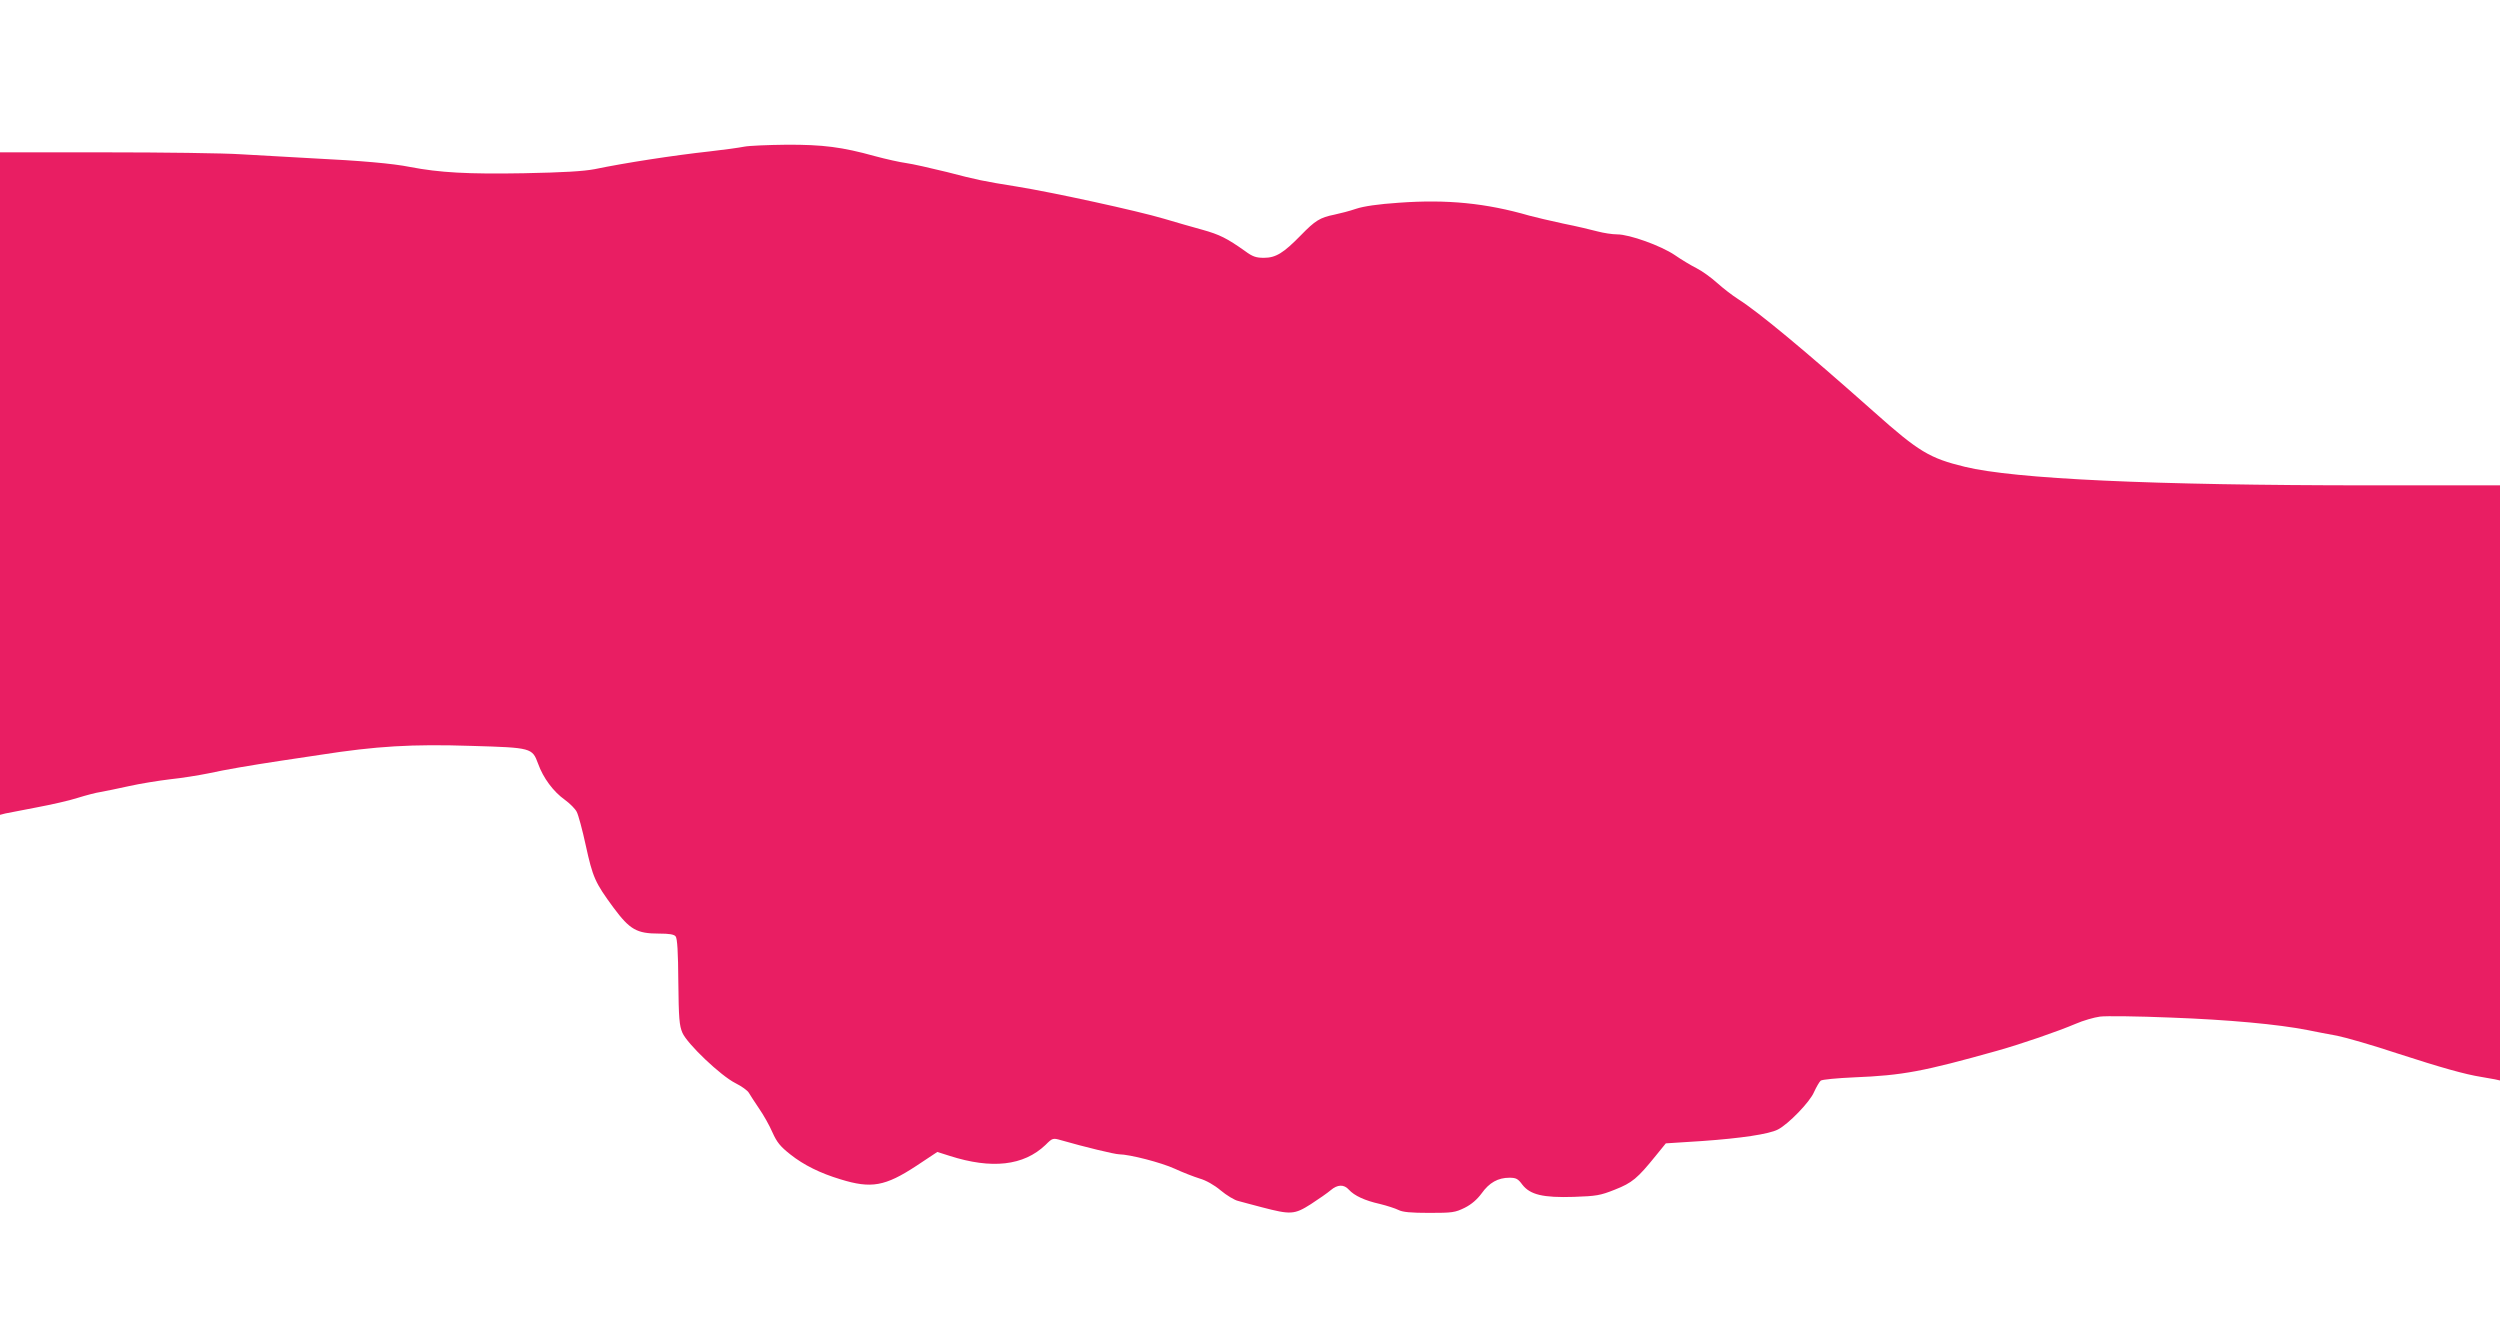 <?xml version="1.0" standalone="no"?>
<!DOCTYPE svg PUBLIC "-//W3C//DTD SVG 20010904//EN"
 "http://www.w3.org/TR/2001/REC-SVG-20010904/DTD/svg10.dtd">
<svg version="1.0" xmlns="http://www.w3.org/2000/svg"
 width="1280pt" height="684pt" viewBox="0 0 1280 684"
 preserveAspectRatio="xMidYMid meet">
<g transform="translate(0,684) scale(0.1,-0.1)"
fill="#e91e63" stroke="none">
<path d="M3810 6089 c-25 -5 -103 -16 -175 -24 -184 -20 -436 -59 -590 -91
-58 -11 -159 -17 -363 -21 -287 -5 -431 3 -582 32 -90 18 -247 32 -510 45
-107 6 -267 15 -355 20 -88 6 -402 10 -697 10 l-538 0 0 -1696 0 -1696 27 7
c14 3 87 17 160 31 74 14 169 35 211 49 42 13 95 27 117 30 22 4 87 17 145 30
58 13 152 28 210 35 58 6 146 20 195 30 97 21 209 40 373 65 56 8 146 22 200
30 289 45 471 56 777 46 307 -9 310 -10 340 -91 26 -73 78 -143 137 -185 26
-19 54 -47 61 -62 8 -15 29 -92 46 -171 36 -164 47 -190 142 -319 84 -113 119
-133 234 -133 51 0 76 -4 84 -14 9 -10 13 -82 14 -233 2 -187 5 -224 21 -261
25 -57 196 -220 272 -258 32 -16 62 -38 68 -49 6 -11 30 -47 52 -80 23 -33 54
-88 69 -123 23 -51 40 -72 92 -113 68 -54 153 -96 256 -127 158 -49 229 -36
389 69 l107 71 63 -20 c215 -69 379 -51 491 56 36 36 38 36 80 24 118 -34 275
-72 297 -72 56 -1 215 -42 285 -74 41 -19 98 -41 127 -50 32 -9 75 -33 108
-61 30 -25 71 -50 90 -54 19 -5 73 -20 120 -32 149 -39 167 -38 252 16 40 26
86 58 101 71 35 30 68 31 93 3 28 -31 82 -56 158 -73 37 -9 80 -23 96 -31 21
-11 63 -15 158 -15 118 0 132 2 181 26 36 18 64 43 87 74 39 55 84 80 142 80
34 0 44 -5 66 -35 40 -52 106 -68 264 -63 115 4 135 7 210 37 89 35 116 58
209 173 l52 64 187 12 c197 14 341 35 387 59 53 27 164 141 185 192 12 26 27
52 34 58 7 6 84 13 172 17 248 10 353 30 731 136 128 36 310 99 402 138 39 17
95 33 125 37 29 4 193 2 363 -5 295 -11 547 -34 700 -64 39 -8 106 -21 151
-29 45 -9 184 -49 310 -91 222 -72 346 -107 429 -120 22 -4 52 -9 68 -12 l27
-6 0 1524 0 1523 -667 0 c-1117 0 -1819 33 -2073 95 -181 44 -236 77 -465 281
-357 317 -591 511 -695 577 -30 19 -79 57 -109 84 -30 27 -77 61 -105 75 -28
14 -78 44 -111 67 -71 48 -232 106 -295 106 -25 0 -70 7 -100 15 -30 8 -109
27 -175 40 -66 14 -145 33 -175 41 -221 64 -421 84 -668 66 -105 -7 -180 -18
-219 -31 -32 -11 -82 -24 -111 -30 -74 -15 -98 -30 -172 -106 -89 -91 -128
-115 -189 -115 -40 0 -58 6 -97 35 -92 65 -129 84 -219 109 -49 13 -137 39
-195 56 -138 41 -569 135 -755 165 -169 27 -203 34 -356 74 -85 21 -179 42
-209 46 -30 4 -103 20 -162 36 -166 46 -264 59 -453 58 -93 -1 -190 -5 -215
-10z"/>
</g>
</svg>
